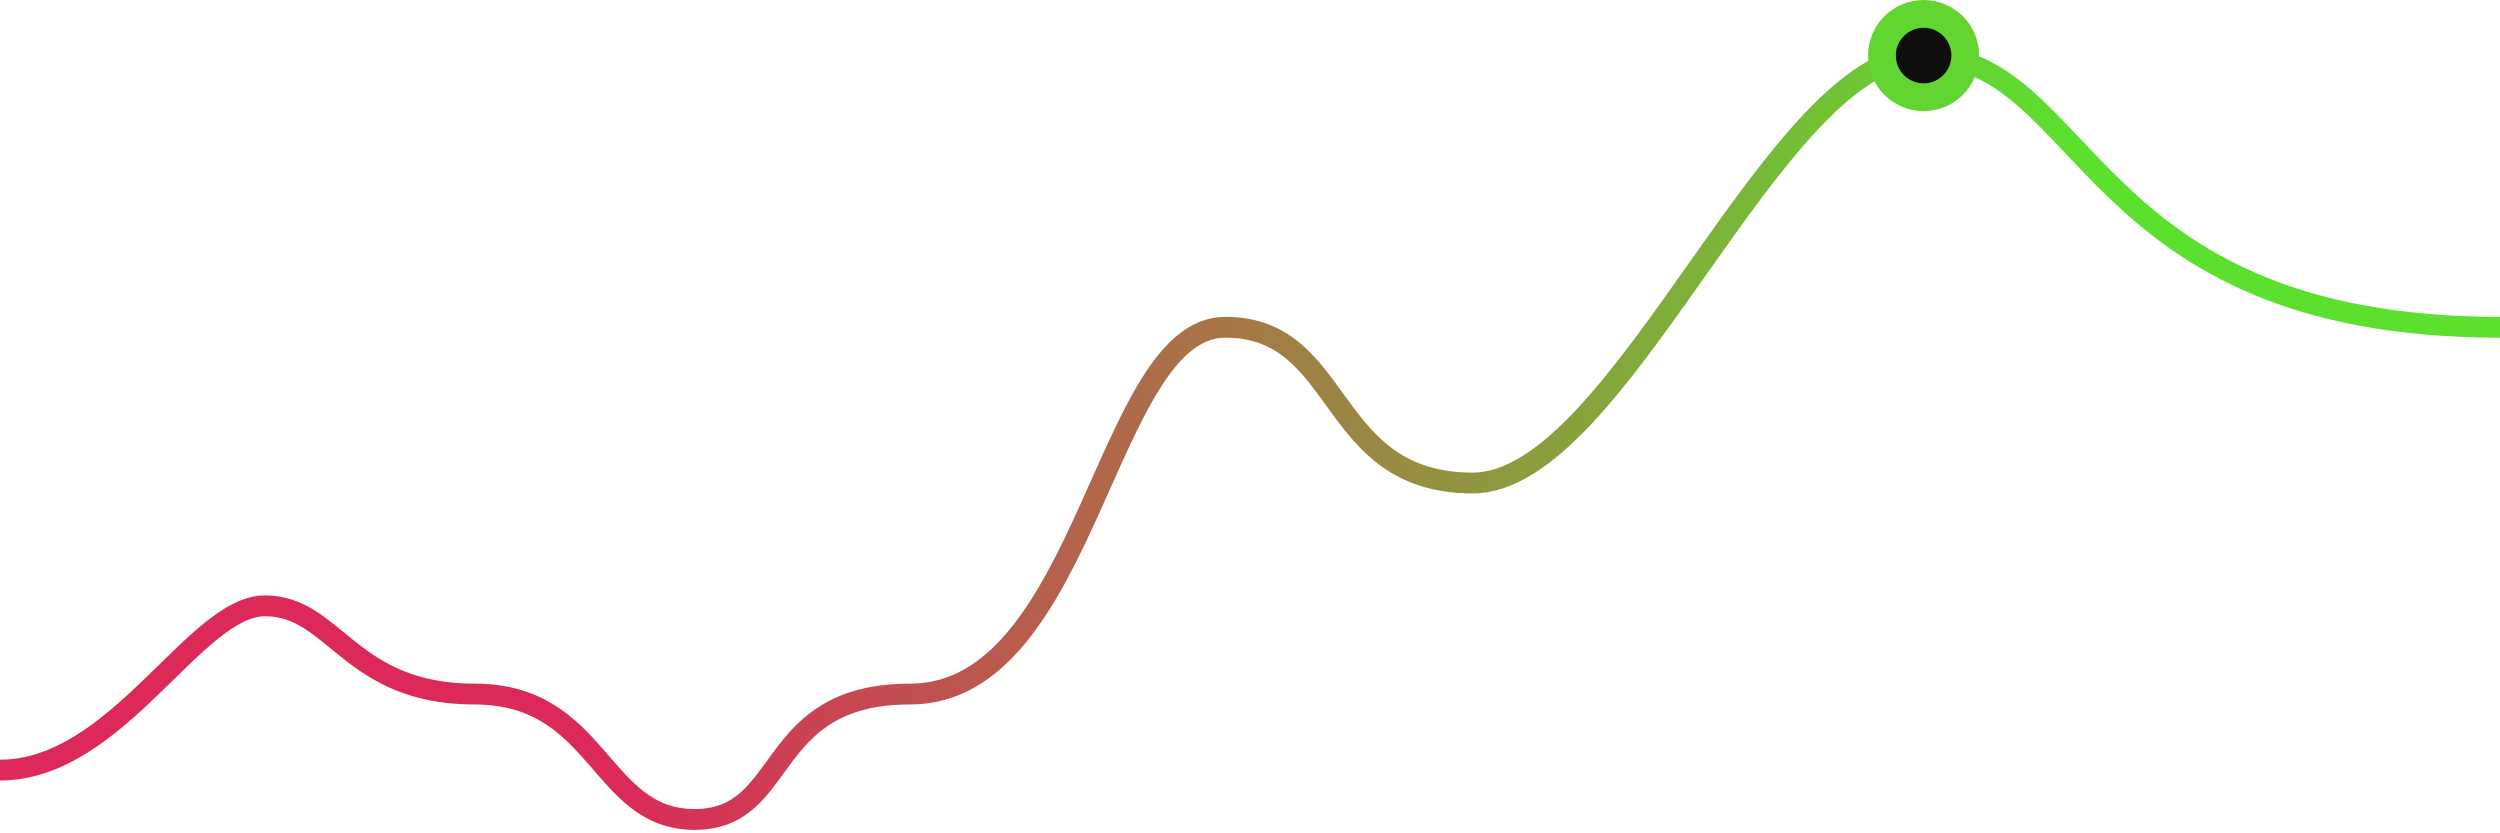 <svg fill="none" xmlns="http://www.w3.org/2000/svg" viewBox="0 0 360 120"><path d="M0 110.891c16.909 0 28.031-23.652 38.156-23.652S50.25 99.945 68.344 99.945 86.25 118 100.03 118c13.781 0 9.767-18.055 31.031-18.055 25.5 0 28.032-52.817 45.376-52.817 17.343 0 14.356 22.425 35.631 22.425S255.469 8 276.844 8C300.938 8 299.812 47.128 360 47.128" stroke="url(#paint0_linear)" stroke-width="3"/><circle cx="277" cy="8" r="6" fill="#0E0E0E" stroke="#63D530" stroke-width="4"/><defs><linearGradient id="paint0_linear" x1="297.75" y1="98.012" x2="87.938" y2="98.012" gradientUnits="userSpaceOnUse"><stop stop-color="#5CE02E"/><stop offset="1" stop-color="#DC2958"/></linearGradient></defs></svg>